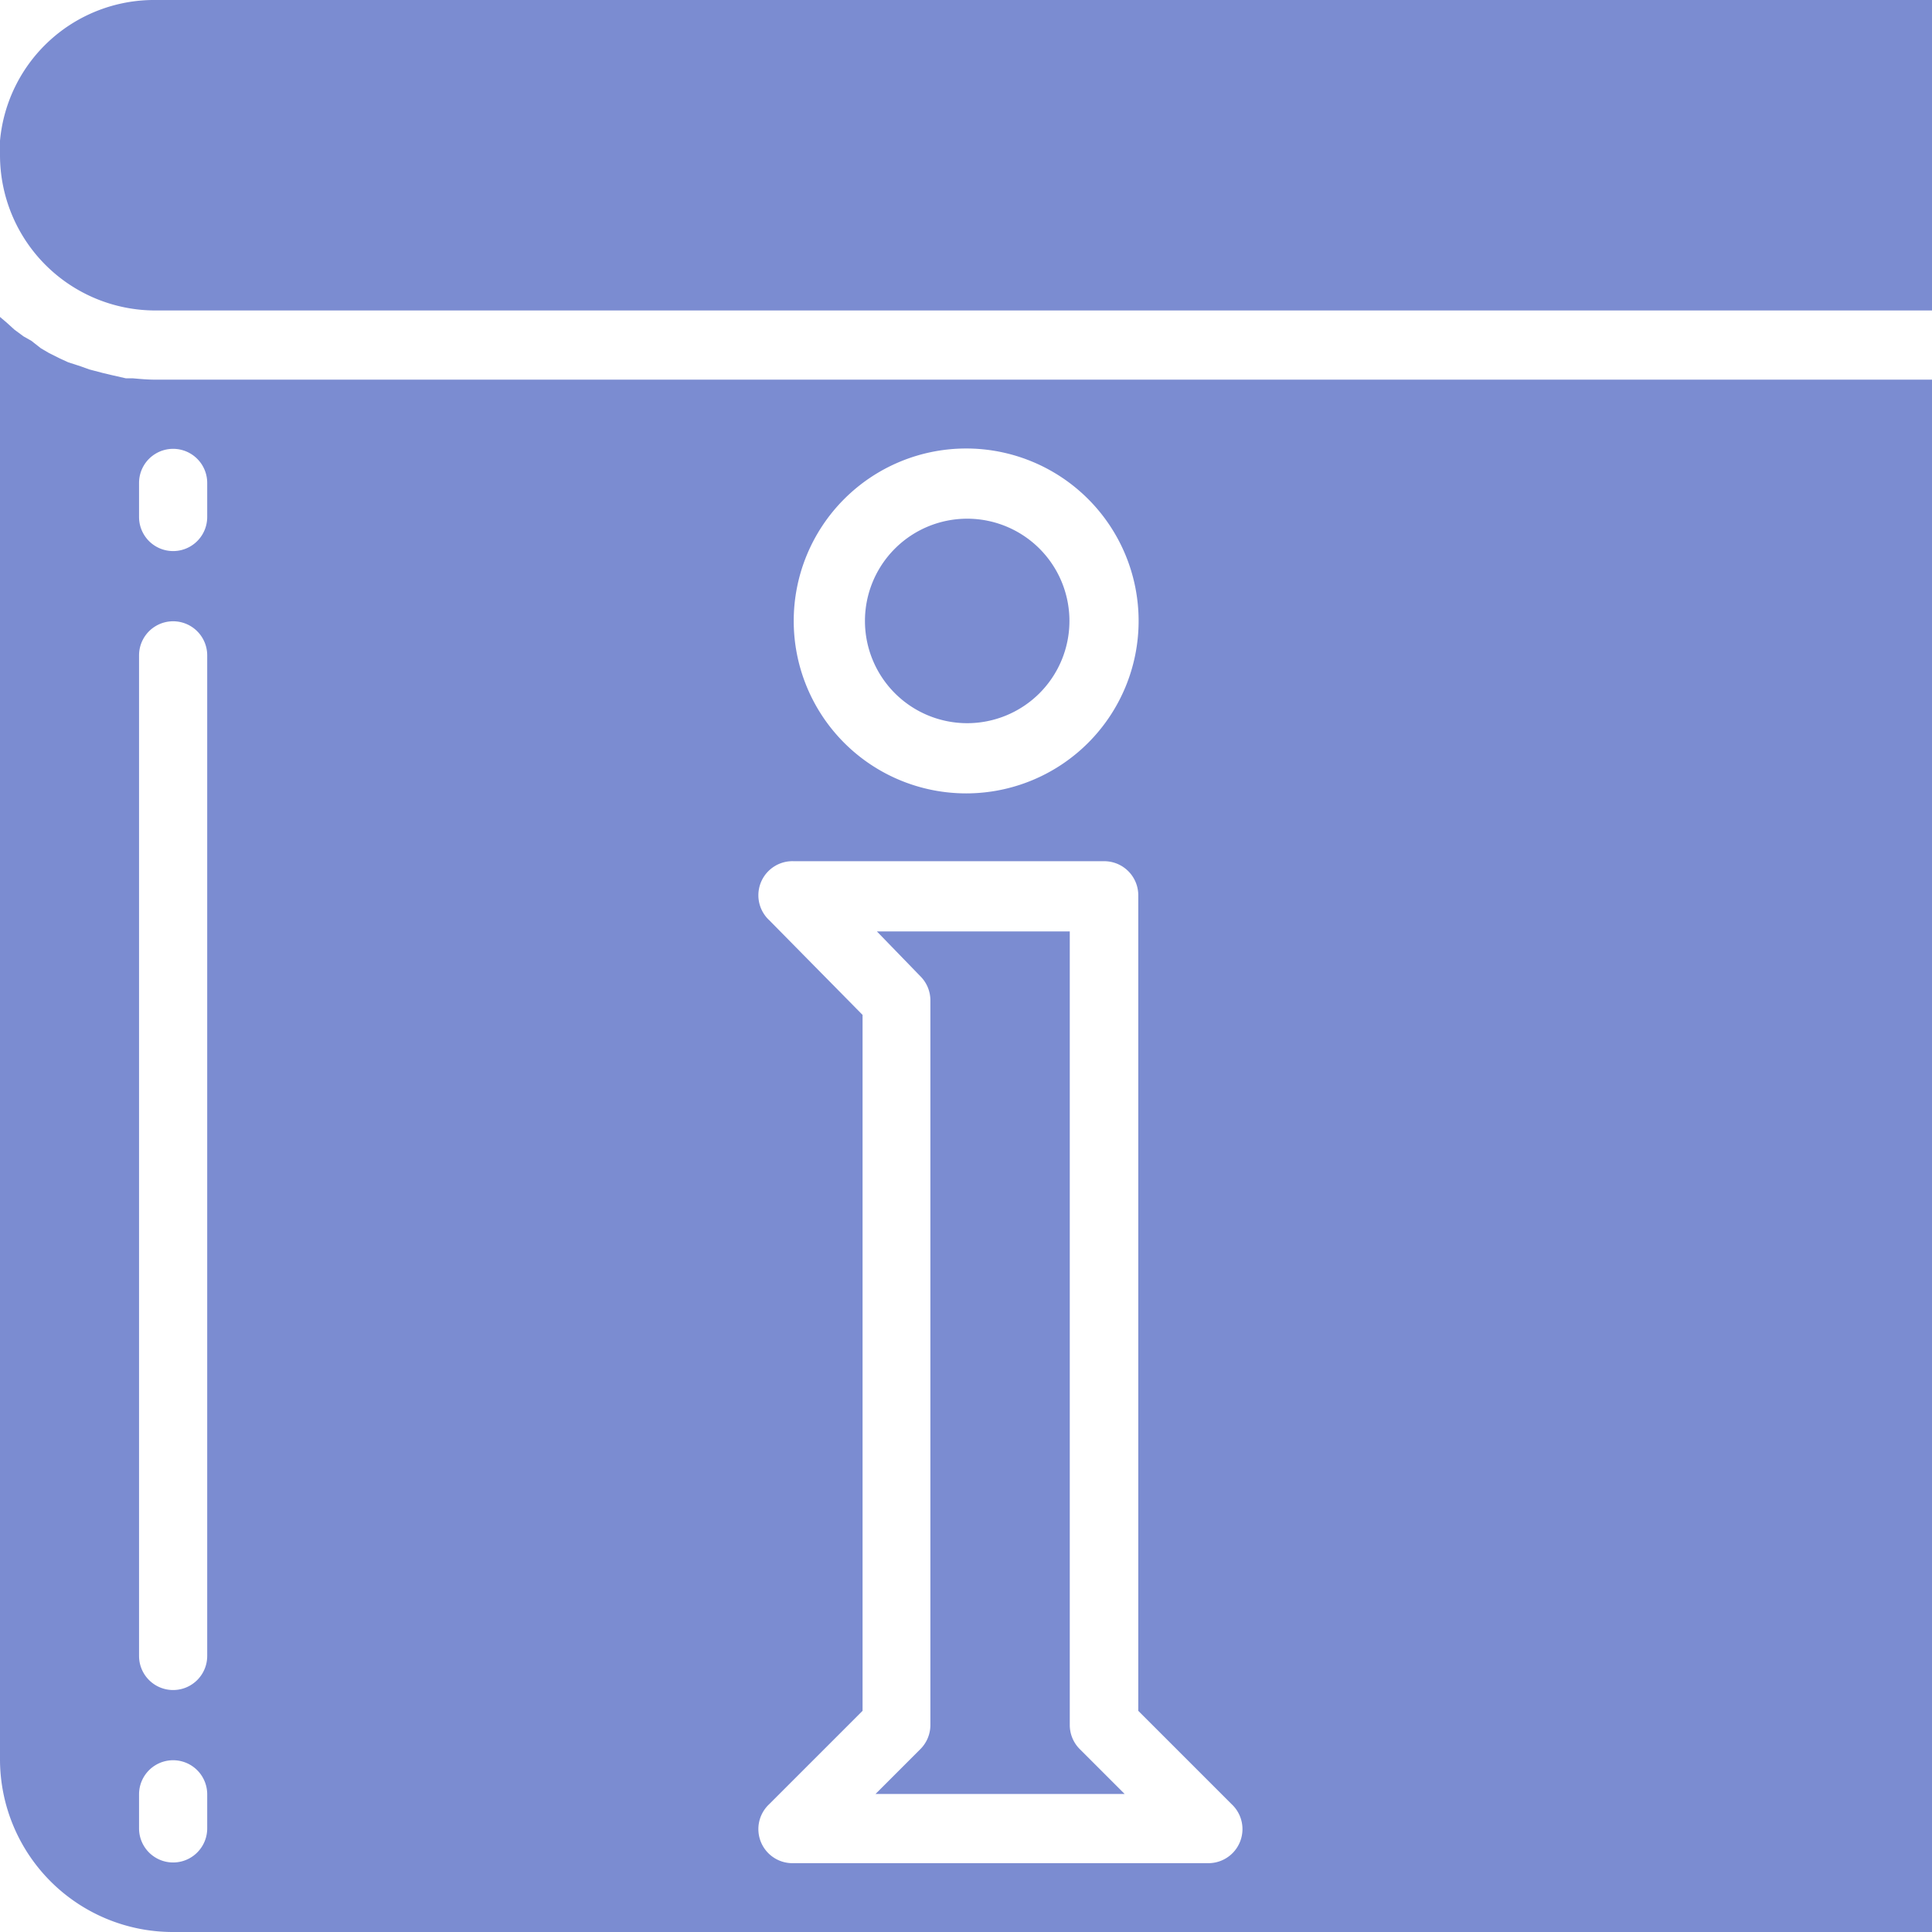 <svg xmlns="http://www.w3.org/2000/svg" viewBox="0 0 56.69 56.69"><defs><style>.cls-1{opacity:0.9;}.cls-2{fill:#6d7fcc;}</style></defs><title>Asset 5</title><g id="Layer_2" data-name="Layer 2"><g id="Layer_1-2" data-name="Layer 1"><g class="cls-1"><path class="cls-2" d="M31.38,18.22a3,3,0,1,1-3-3A3,3,0,0,1,31.38,18.22Z"/><path class="cls-2" d="M27,51.33l-1.31,1.31H33l-1.31-1.31a1,1,0,0,1-.3-.72V27.33H25.73L27,28.64a1,1,0,0,1,.3.72V50.62A1,1,0,0,1,27,51.33Z"/><path class="cls-2" d="M3.89,11.1l-.2,0L3.25,11,3,10.94l-.38-.1-.25-.09L2,10.63l-.24-.11-.32-.16-.24-.14L.92,10,.69,9.87l-.27-.2L.2,9.47,0,9.3V51.63a5.07,5.07,0,0,0,5.06,5.06H56.69V11.14H4.56C4.33,11.14,4.11,11.12,3.89,11.1ZM6.08,53.65a1,1,0,0,1-2,0v-1a1,1,0,1,1,2,0Zm0-5.06a1,1,0,0,1-2,0V19.23a1,1,0,1,1,2,0ZM28.35,13.16a5.06,5.06,0,1,1-5.06,5.06A5.06,5.06,0,0,1,28.35,13.16ZM22.57,27a1,1,0,0,1,.72-1.73H32.4a1,1,0,0,1,1,1V50.2l2.74,2.74a1,1,0,0,1-.72,1.73H23.29a1,1,0,0,1-.72-1.73l2.74-2.74V29.78ZM6.08,14.17v1a1,1,0,1,1-2,0v-1a1,1,0,1,1,2,0Z"/><path class="cls-2" d="M56.69,0H4.56A4.54,4.54,0,0,0,0,4.13a3.45,3.45,0,0,0,0,.42A4.56,4.56,0,0,0,4.56,9.11H56.69Z"/></g></g></g></svg>